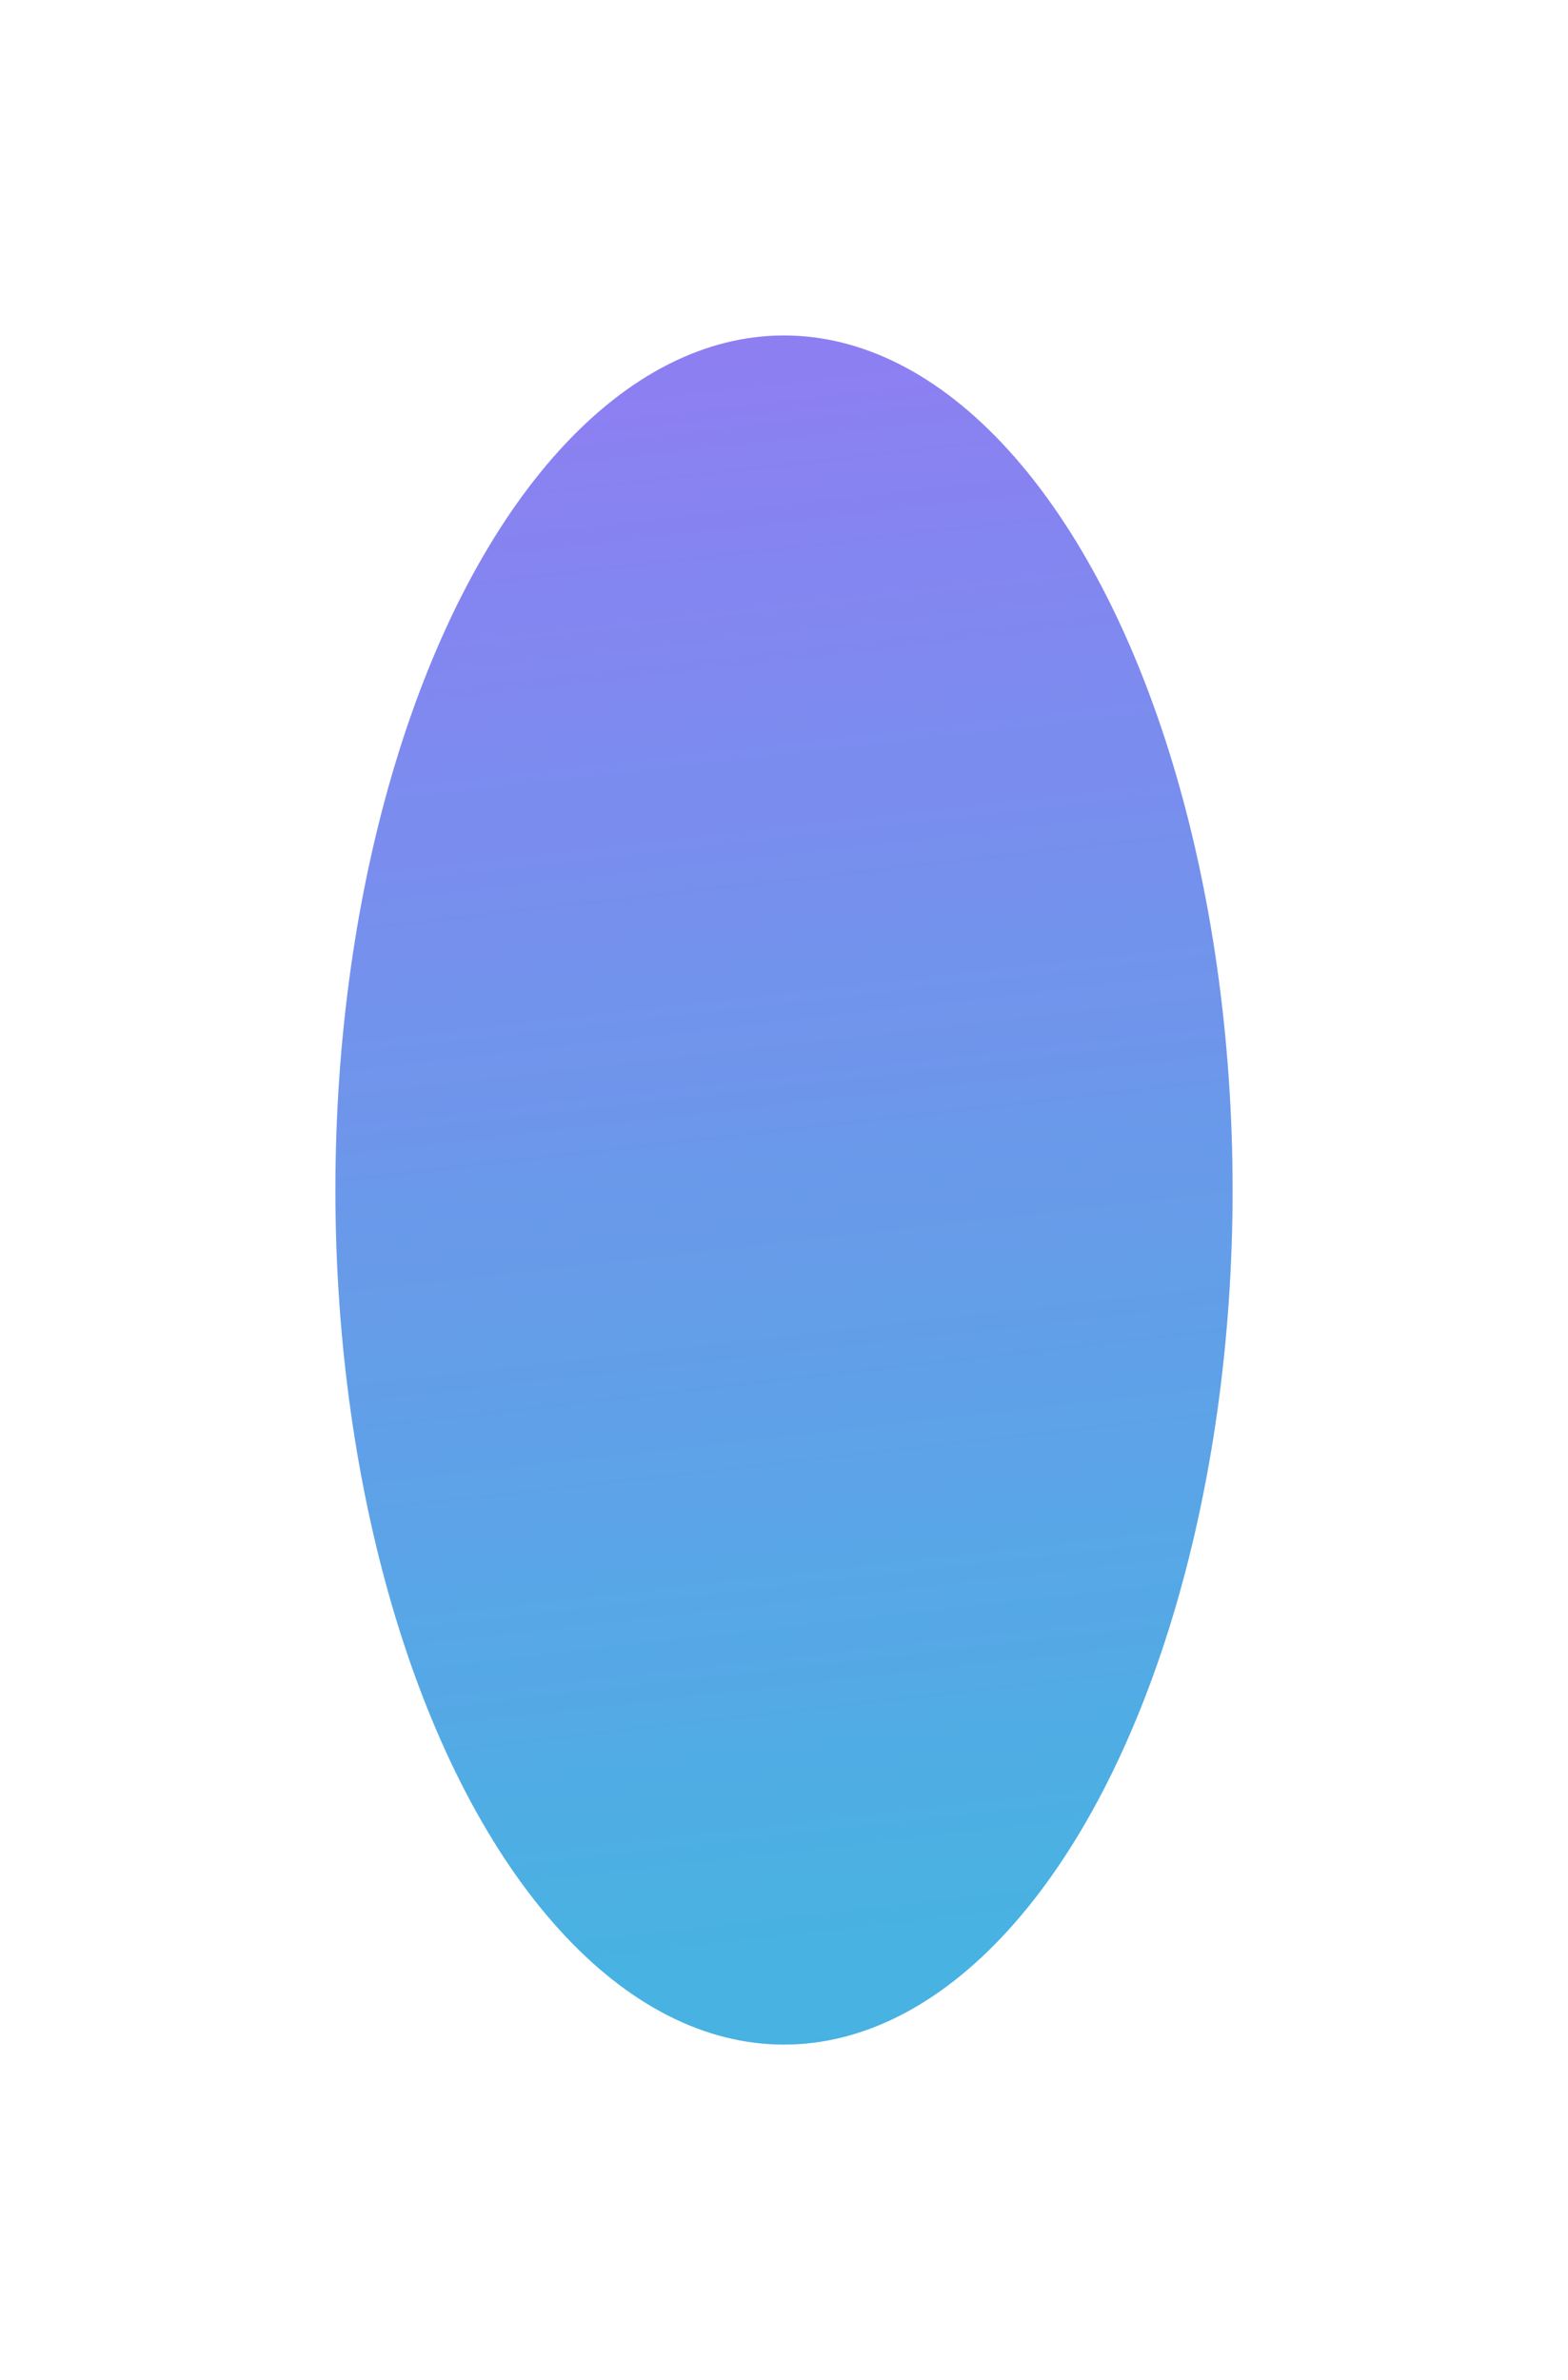 <?xml version="1.0" encoding="UTF-8"?> <svg xmlns="http://www.w3.org/2000/svg" width="935" height="1419" viewBox="0 0 935 1419" fill="none"> <g opacity="0.9" filter="url(#filter0_f_140_446)"> <ellipse cx="467.5" cy="709.5" rx="267.5" ry="509.5" fill="url(#paint0_linear_140_446)"></ellipse> </g> <defs> <filter id="filter0_f_140_446" x="0" y="0" width="935" height="1419" filterUnits="userSpaceOnUse" color-interpolation-filters="sRGB"> <feFlood flood-opacity="0" result="BackgroundImageFix"></feFlood> <feBlend mode="normal" in="SourceGraphic" in2="BackgroundImageFix" result="shape"></feBlend> <feGaussianBlur stdDeviation="100" result="effect1_foregroundBlur_140_446"></feGaussianBlur> </filter> <linearGradient id="paint0_linear_140_446" x1="391.617" y1="179.488" x2="502.644" y2="1158.11" gradientUnits="userSpaceOnUse"> <stop stop-color="#846EF2"></stop> <stop offset="1" stop-color="#34AADF"></stop> </linearGradient> </defs> </svg> 